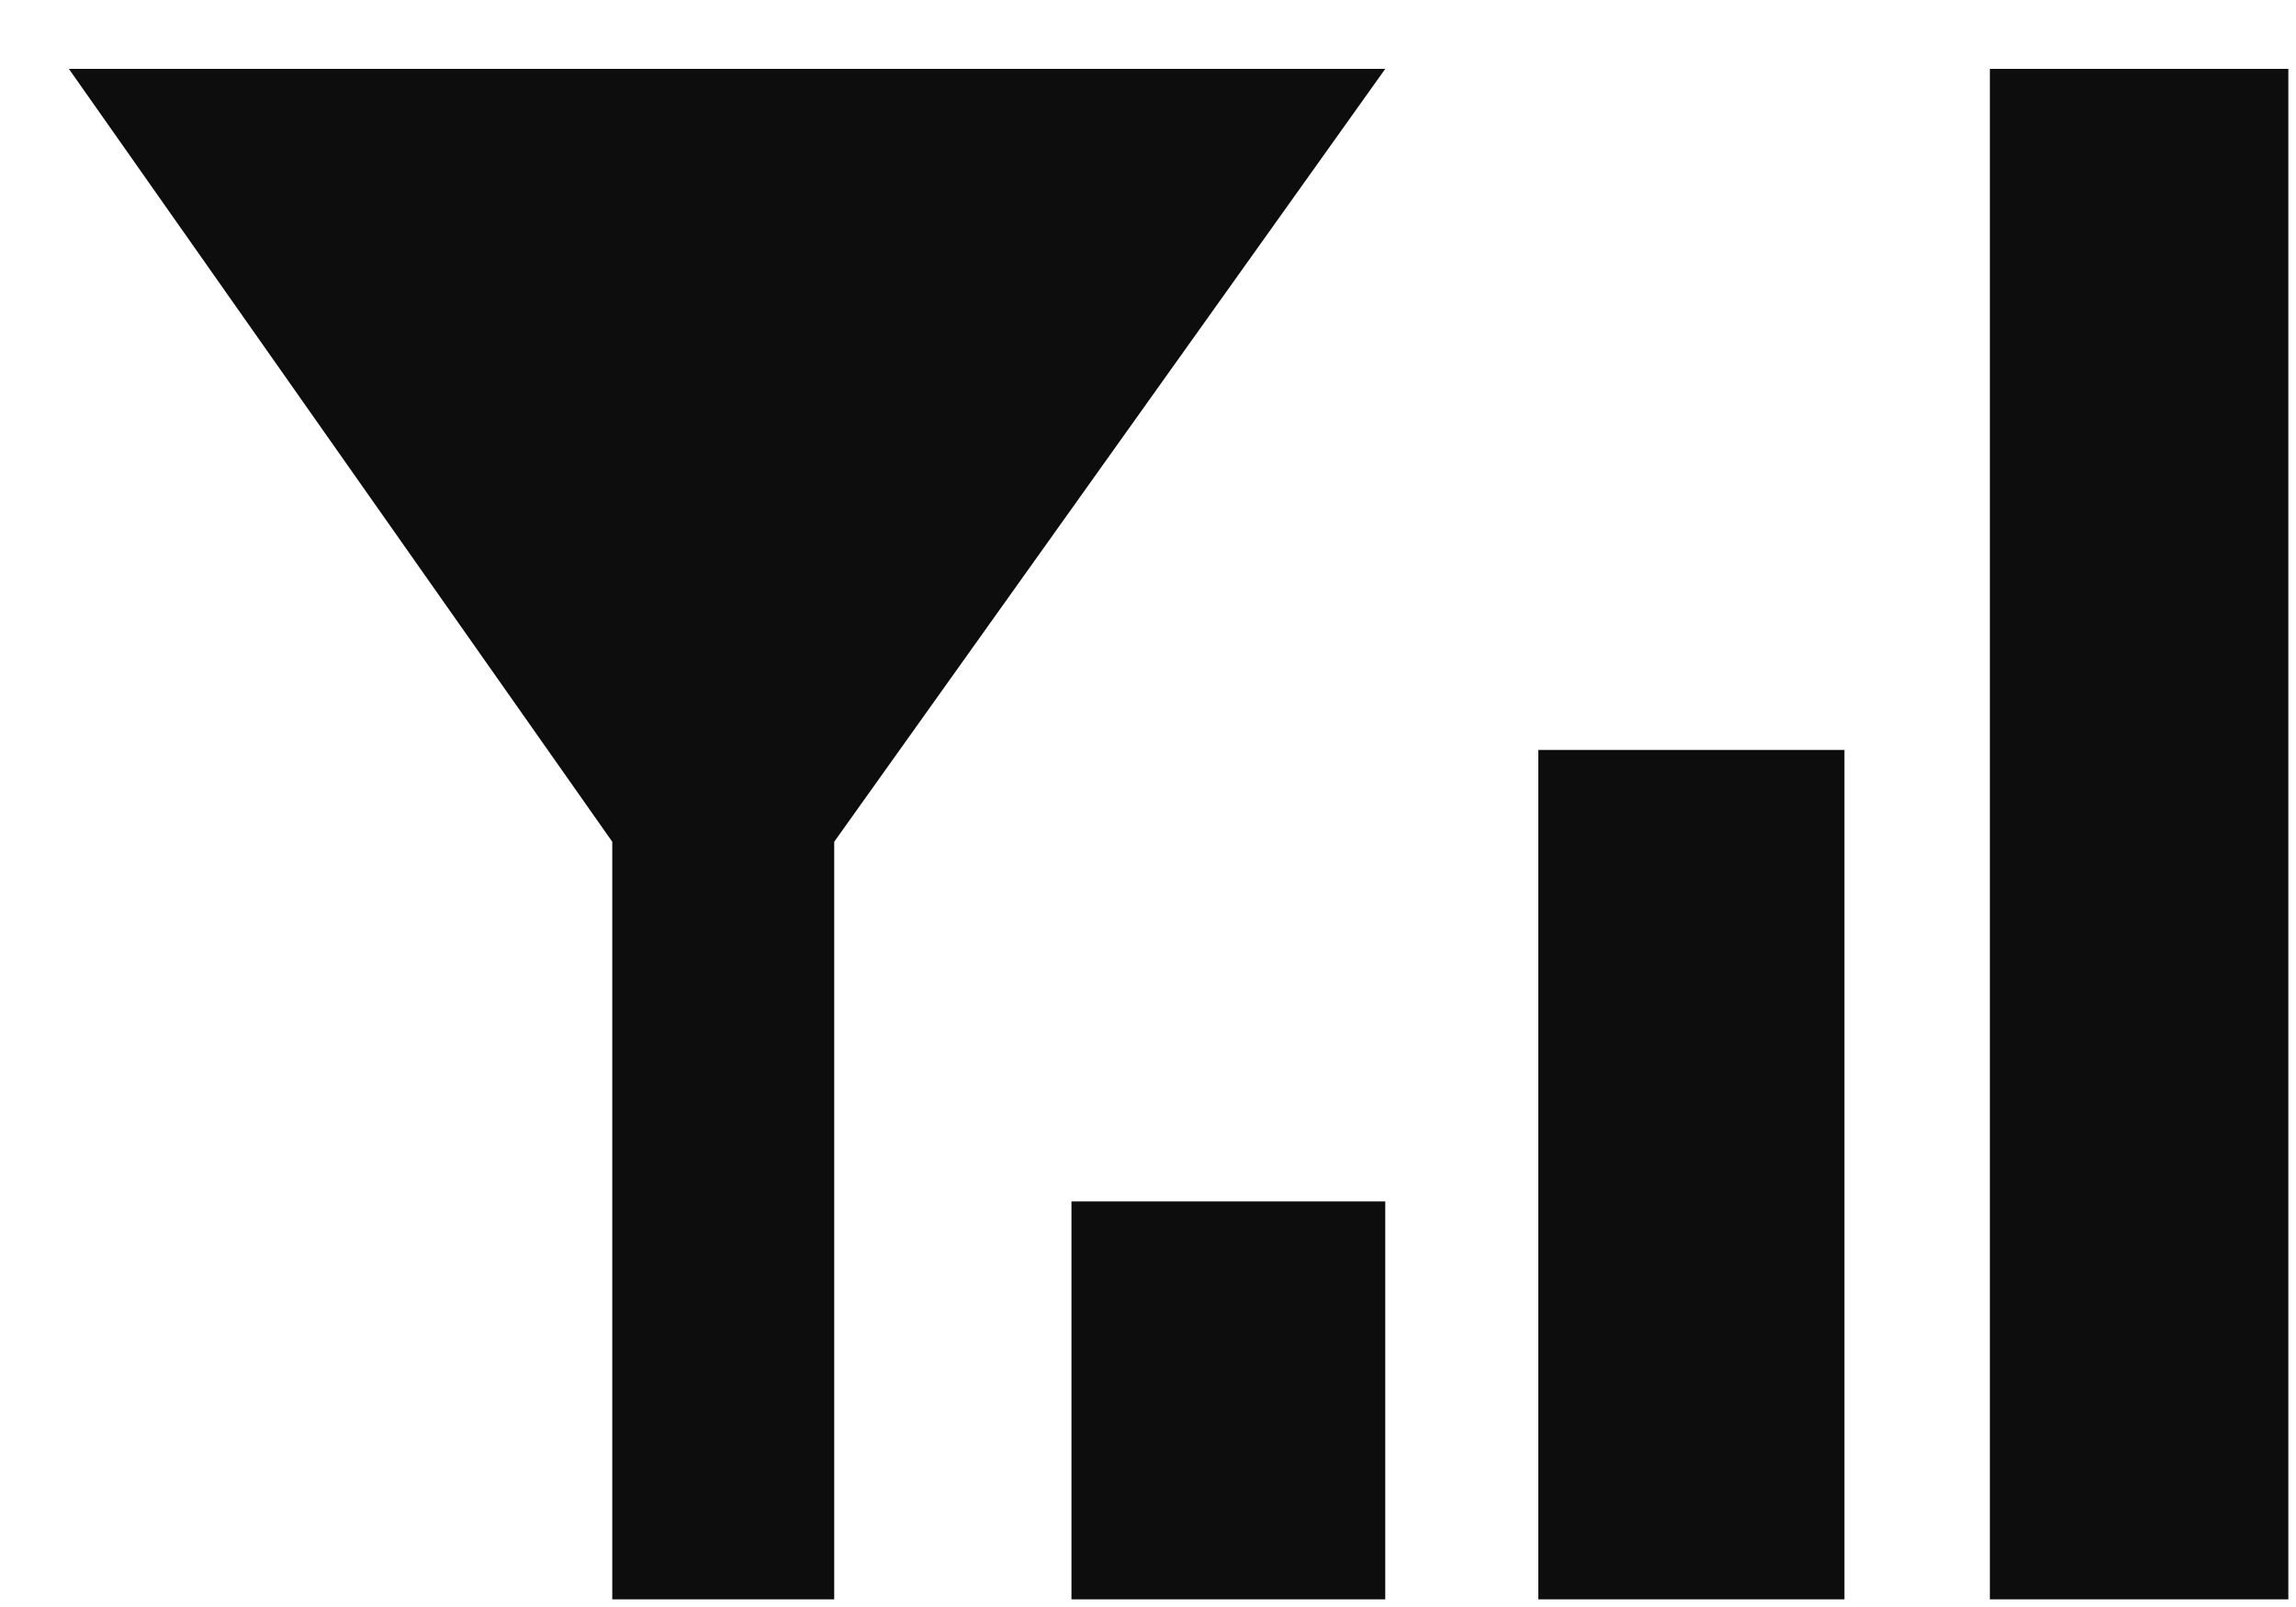 <?xml version="1.0" ?><!DOCTYPE svg  PUBLIC '-//W3C//DTD SVG 1.1//EN'  'http://www.w3.org/Graphics/SVG/1.1/DTD/svg11.dtd'><svg enable-background="new -0.9 -0.9 30 21" height="21px" version="1.1" viewBox="-0.9 -0.9 30 21" width="30px" xml:space="preserve" xmlns="http://www.w3.org/2000/svg" xmlns:xlink="http://www.w3.org/1999/xlink"><defs/><path clip-rule="evenodd" d="M25.1,20V0h3.9v20H25.1z M19.2,8.9h4V20h-4V8.9z M13.1,14.8h4.1V20  h-4.1V14.8z M10,20H7.1v-9.9L0,0h17.2L10,10.1V20z" fill="#0D0D0D" fill-rule="evenodd"/></svg>